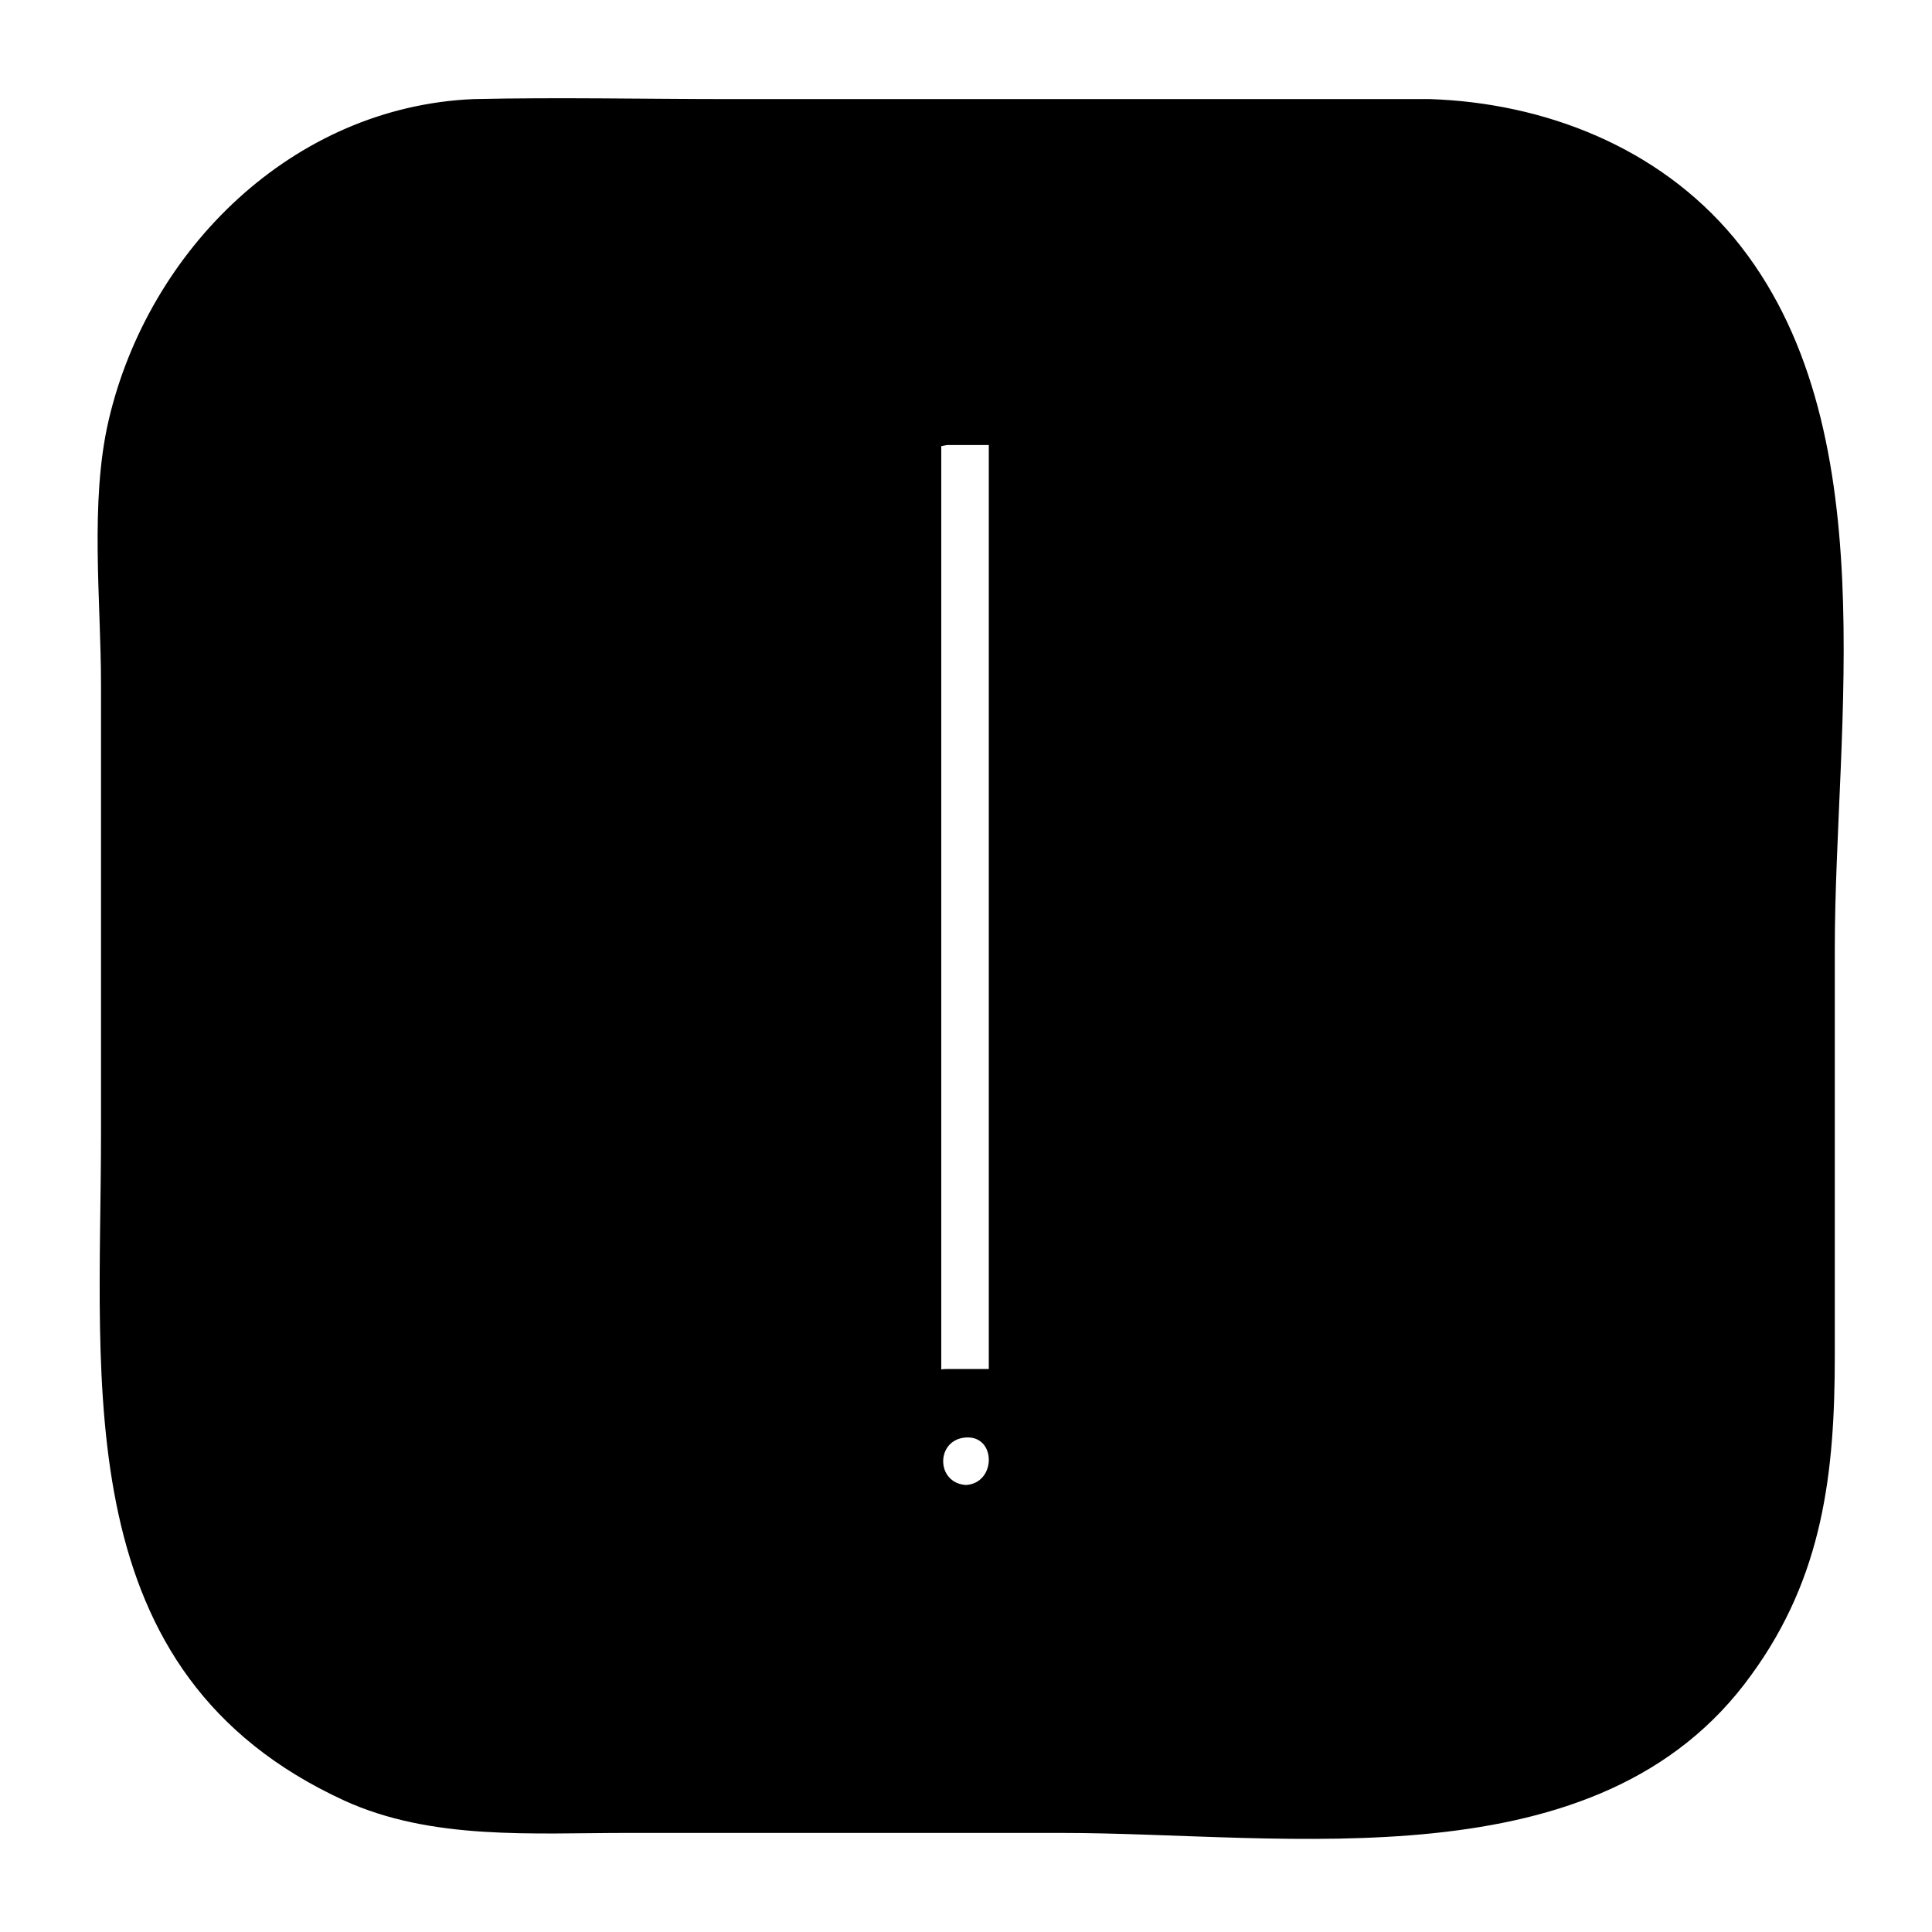 <?xml version="1.0" encoding="UTF-8"?>
<!-- Uploaded to: SVG Repo, www.svgrepo.com, Generator: SVG Repo Mixer Tools -->
<svg fill="#000000" width="800px" height="800px" version="1.1" viewBox="144 144 512 512" xmlns="http://www.w3.org/2000/svg">
 <g>
  <path d="m522.93 174.29h-245.86c-56.93 0-102.78 45.848-102.78 102.78v246.36c0 56.93 45.848 102.78 102.78 102.78h246.36c56.93 0 102.78-45.848 102.78-102.78v-246.36c-0.504-56.934-46.352-102.78-103.28-102.78zm-122.93 366.77c-5.543 0-10.078-4.535-10.078-10.078s4.535-10.078 10.078-10.078 10.078 4.535 10.078 10.078c-0.004 5.543-4.539 10.078-10.078 10.078zm10.074-30.23h-20.152v-251.9h20.152z"/>
  <path d="m522.93 170.26h-185.4c-22.672 0-45.344-0.504-68.016 0-47.863 2.016-86.152 39.801-96.73 85.145-5.039 21.664-2.016 47.863-2.016 70.031v118.9c0 67.512-9.07 143.08 64.488 176.84 23.176 10.578 49.879 8.566 75.066 8.566h114.87c59.953 0 142.58 14.105 182.88-41.816 19.145-26.199 22.168-53.906 22.168-84.641v-107.82c0-59.449 14.105-139.05-26.703-188.43-20.148-24.184-50.379-35.77-80.605-36.777-5.039 0-5.039 7.559 0 7.559 58.945 2.016 99.25 47.359 99.25 105.3v92.195 114.87c0 35.77 0 68.52-24.688 98.242-26.199 31.738-63.48 33.754-100.76 33.754h-111.85-98.242c-51.387 0-94.715-27.207-107.31-79.098-4.535-18.641-2.016-41.312-2.016-59.953v-97.738c0-54.41-12.594-128.47 24.688-173.31 38.793-47.359 118.39-33.754 172.81-33.754h147.62c5.539-0.504 5.539-8.062 0.504-8.062z"/>
  <path d="m400 537.54c-8.062-0.504-8.062-12.09 0-12.594 8.059-0.504 8.059 12.09 0 12.594-5.039 0.504-5.039 8.062 0 7.559 7.559-0.504 13.602-6.047 13.602-13.602 0.504-7.559-6.551-13.602-13.602-13.602-7.559-0.504-13.602 6.551-13.602 13.602-0.504 7.559 6.551 13.602 13.602 13.602 5.035-0.004 5.035-7.559 0-7.559z"/>
  <path d="m410.07 506.8h-15.113c-7.055 0-1.512 5.543-1.512 1.512v-21.16-85.145-143.59c-3.527 3.527-3.023 4.535 1.512 3.527h13.602c-2.519 0-2.519-6.551-2.519-0.504v23.176 87.16 138.55c0 5.039 7.559 5.039 7.559 0v-251.91c0-2.016-1.512-4.031-4.031-4.031h-20.152c-2.016 0-4.031 1.512-4.031 4.031v251.91c0 2.016 1.512 4.031 4.031 4.031h20.152c5.543 0 5.543-7.559 0.504-7.559z"/>
 </g>
</svg>